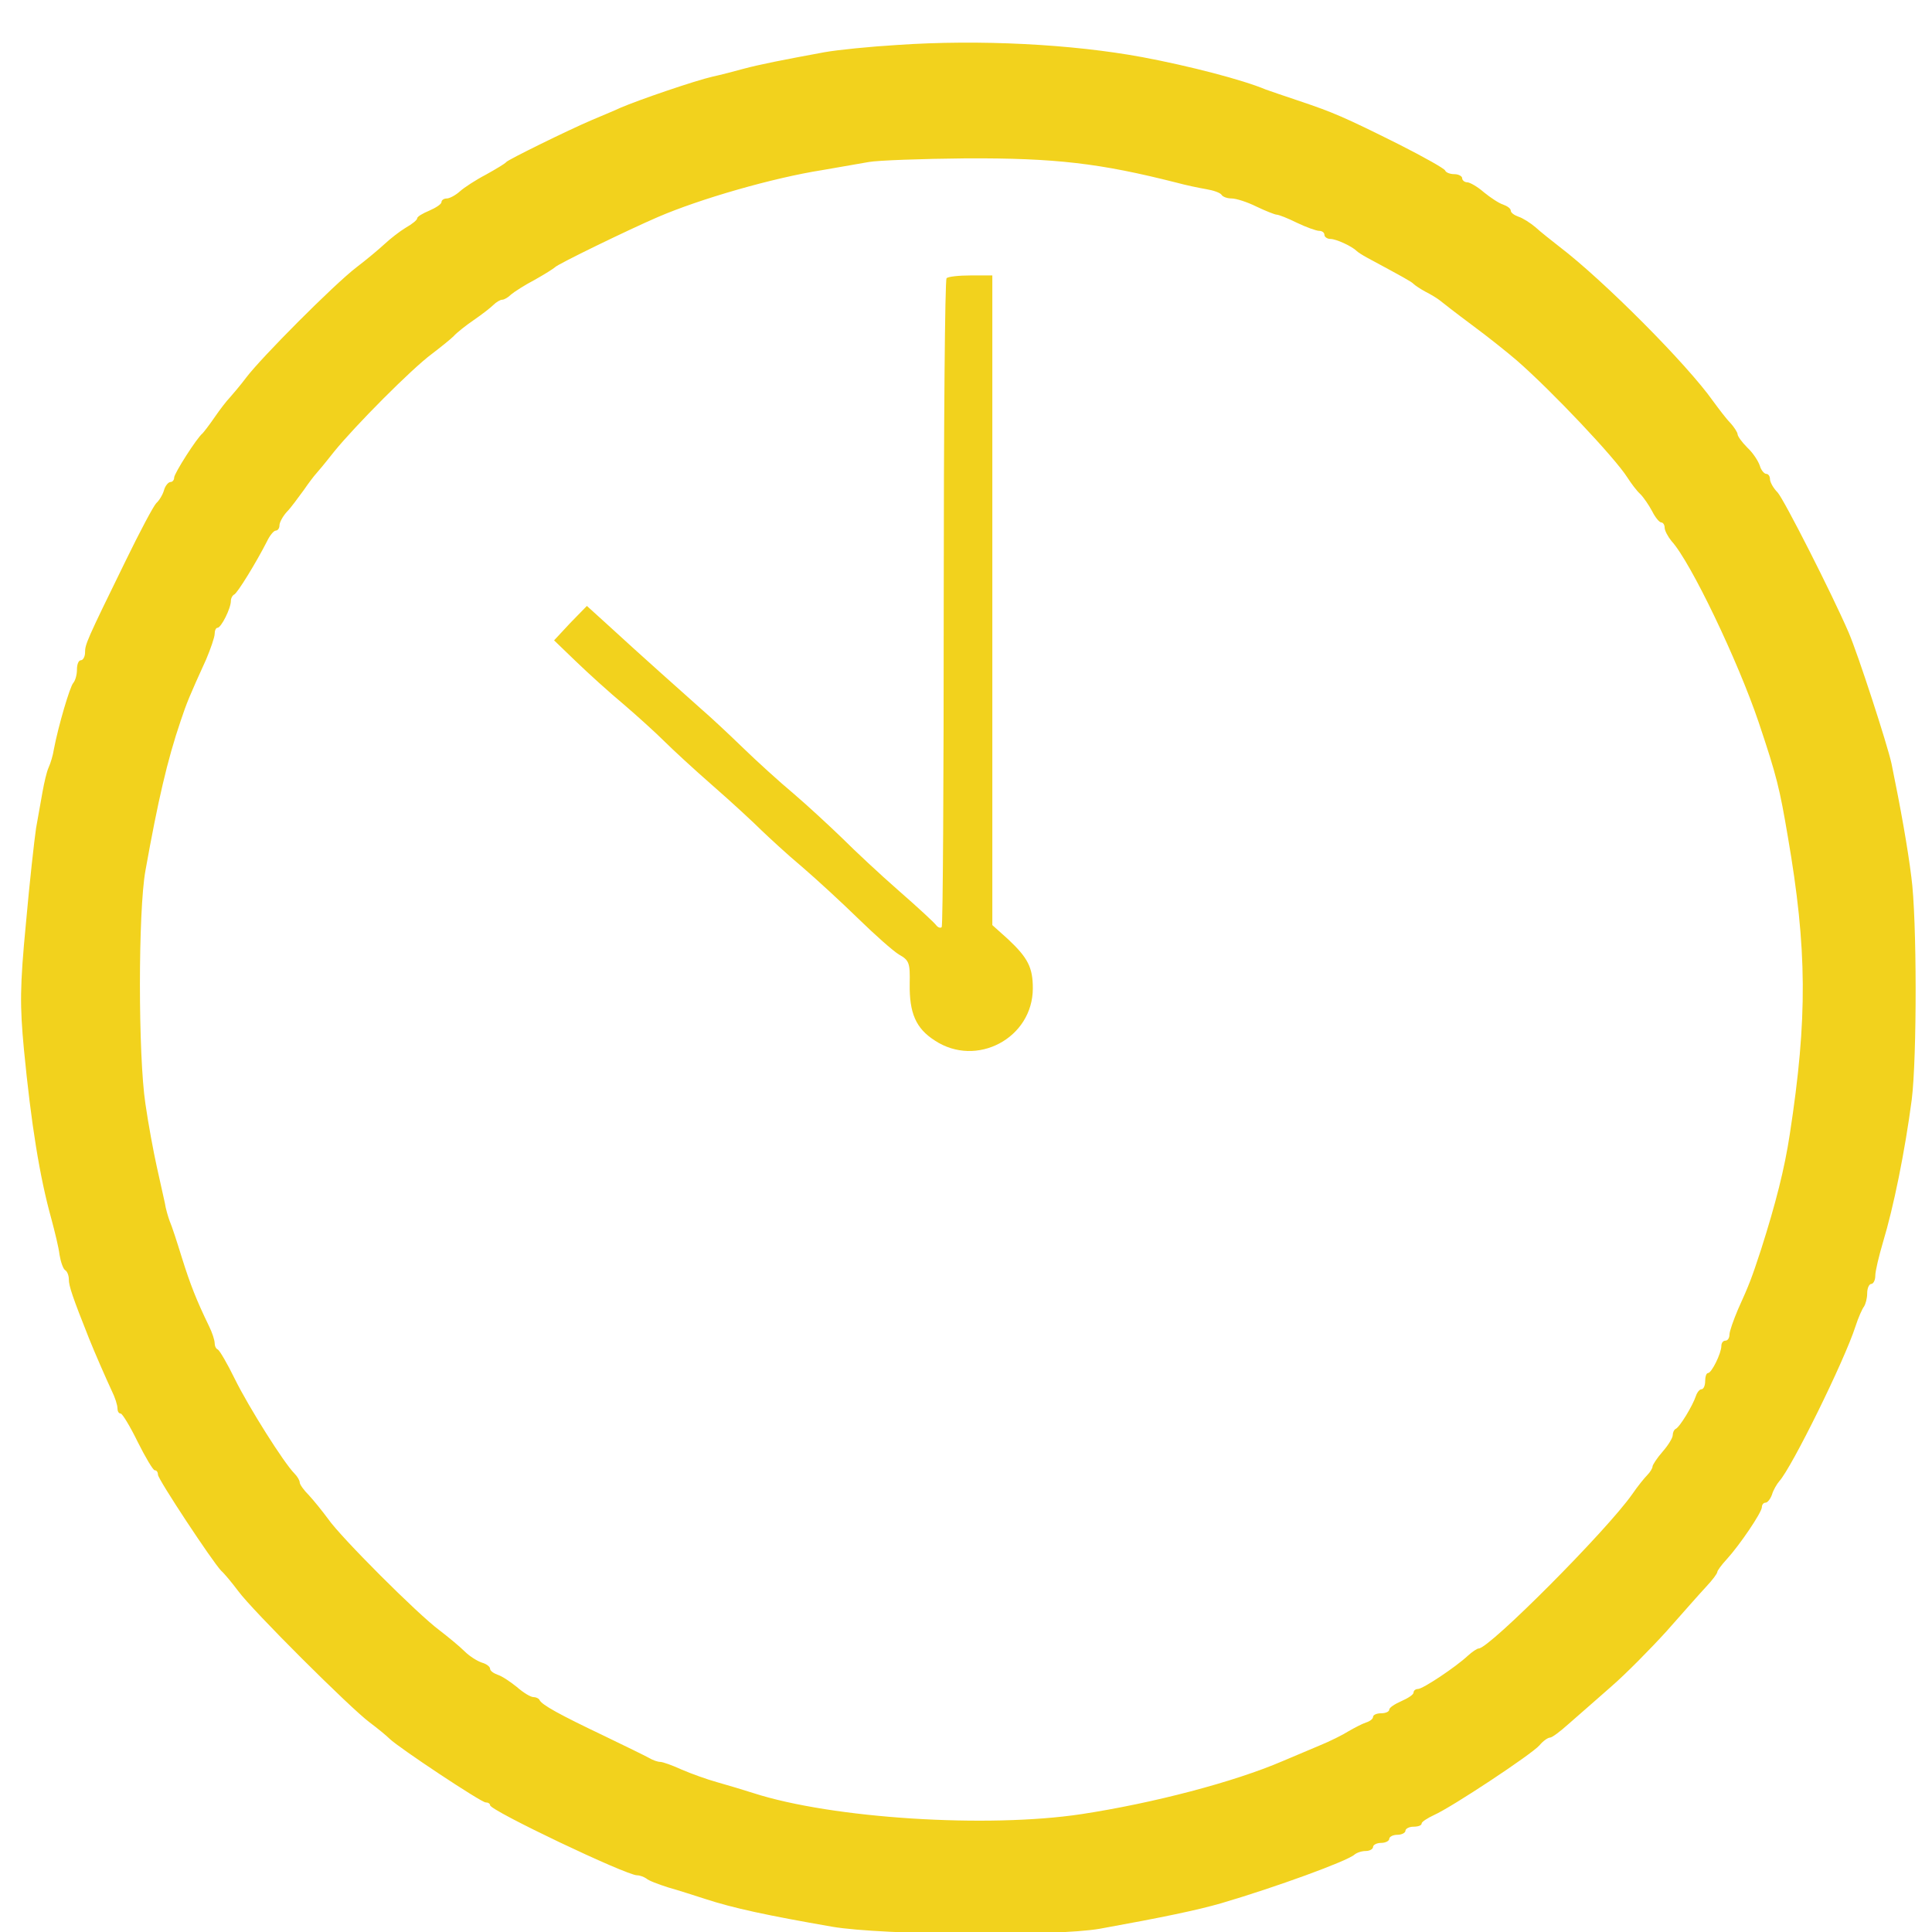 <?xml version="1.0" encoding="UTF-8"?> <svg xmlns="http://www.w3.org/2000/svg" version="1.2" viewBox="0 0 477 477" width="477" height="477"><style>.a{fill:#f2d21d}</style><path fill-rule="evenodd" class="a" d="m282 14.1c11.7 2.2 24.8 5.6 30.5 8 1.1 0.4 4.9 1.7 8.5 2.9 8 2.7 10.7 3.8 24.5 10.7 6.1 3.1 11.1 5.9 11.3 6.4 0.2 0.5 1.2 0.9 2.3 0.9 1 0 1.9 0.5 1.9 1 0 0.5 0.6 1 1.2 1 0.7 0 2.6 1.1 4.2 2.5 1.6 1.3 3.7 2.7 4.7 3 1.1 0.4 1.9 1 1.9 1.5 0 0.5 0.8 1.1 1.9 1.5 1 0.3 2.9 1.5 4.2 2.6 1.3 1.2 4 3.3 5.9 4.8 10.9 8.3 31.6 29.1 38 38.2 1.4 1.9 3.2 4.3 4.2 5.3 1 1.1 1.8 2.4 1.8 2.8 0 0.5 1.1 2 2.4 3.3 1.4 1.3 2.7 3.3 3.1 4.5 0.3 1.1 1.1 2 1.6 2 0.5 0 0.9 0.6 0.9 1.3 0 0.7 0.8 2.2 1.9 3.3 1.6 1.8 13.3 24.8 17.5 34.5 2.3 5.3 9.6 27.8 10.6 32.4 2.3 11.2 4 20.8 4.9 28 1.4 10.2 1.4 44.6 0.1 55-1.7 12.9-4.5 26.6-7.1 35.2-1 3.4-1.9 7.1-1.9 8.3 0 1.1-0.5 2-1 2-0.5 0-1 1-1 2.3 0 1.3-0.4 2.7-0.8 3.3-0.4 0.5-1.4 2.7-2.1 4.9-2.7 8.4-15.7 34.8-18.8 38.2-0.6 0.7-1.5 2.2-1.8 3.3-0.4 1.1-1.1 2-1.6 2-0.5 0-0.9 0.5-0.9 1.1 0 1.3-5.5 9.4-8.7 12.9-1.3 1.4-2.3 2.8-2.3 3.1 0 0.4-1.2 2-2.8 3.7-1.5 1.6-5.8 6.5-9.7 10.9-3.9 4.3-10.1 10.6-13.8 13.8-3.8 3.3-8.5 7.5-10.5 9.2-2 1.8-4 3.3-4.5 3.3-0.5 0-1.7 0.8-2.6 1.9-1.9 2.2-21.7 15.3-26 17.2-1.7 0.8-3.1 1.7-3.1 2.1 0 0.5-0.9 0.8-2 0.8-1.1 0-2 0.5-2 1 0 0.5-0.9 1-2 1-1.1 0-2 0.5-2 1 0 0.5-0.9 1-2 1-1.1 0-2 0.5-2 1 0 0.5-0.8 1-1.8 1-1 0-2.2 0.4-2.8 0.9-1.8 1.6-19.3 8-32.9 12-5.9 1.7-14.5 3.5-30 6.3-11 1.9-53.6 1.6-66-0.5-16.1-2.8-24.5-4.6-31.5-6.9-2.5-0.8-6.5-2.1-9-2.8-2.5-0.8-4.9-1.7-5.4-2.2-0.6-0.4-1.6-0.8-2.3-0.8-2.7 0-36.3-16-36.3-17.3 0-0.4-0.5-0.7-1.1-0.7-1.1 0-21.3-13.4-23.7-15.7-0.8-0.8-3-2.6-5-4.1-4.7-3.5-28.9-27.6-32.4-32.4-1.5-2-3.4-4.3-4.2-5-2.2-2.3-15.6-22.6-15.6-23.7 0-0.6-0.3-1.1-0.8-1.1-0.4 0-2.3-3.2-4.2-7-1.9-3.9-3.8-7-4.2-7-0.5 0-0.8-0.6-0.8-1.3 0-0.8-0.6-2.7-1.4-4.3-1.4-3-4.2-9.4-5.6-12.9-4.1-10.3-5-13-5-14.6 0-1-0.4-2-0.9-2.3-0.5-0.3-1.1-2-1.4-3.8-0.2-1.8-1.2-5.8-2-8.8-2.9-10.4-5-23.4-6.8-42-1-10.7-1-15.4 0.5-31 0.9-10.2 2.1-20.8 2.5-23.5 0.5-2.8 1.2-6.8 1.6-9 0.4-2.2 1-4.9 1.5-6 0.5-1.1 1.1-3.1 1.3-4.5 1.1-5.8 4-15.6 4.8-16.4 0.5-0.6 0.9-2 0.9-3.3 0-1.3 0.4-2.3 1-2.3 0.5 0 1-0.9 1-1.9 0-2 0.3-2.8 10-22.6 3.5-7.2 6.9-13.6 7.6-14.3 0.7-0.6 1.6-2.1 1.9-3.2 0.3-1.1 1.1-2 1.6-2 0.5 0 0.9-0.5 0.9-1.1 0-1 5.6-9.8 7-10.9 0.3-0.3 1.7-2.1 3-4 1.3-1.9 3-4.1 3.7-4.8 0.7-0.8 2.6-3 4.1-5 3.7-4.9 21.6-22.9 27.2-27.2 2.5-1.9 5.6-4.5 7-5.8 1.4-1.3 3.7-3.1 5.2-4 1.6-0.9 2.8-1.9 2.8-2.3 0-0.4 1.3-1.2 3-1.9 1.6-0.7 3-1.6 3-2.1 0-0.5 0.6-0.9 1.3-0.9 0.7 0 2.2-0.8 3.3-1.8 1-0.9 3.9-2.8 6.4-4.1 2.5-1.4 4.7-2.7 5-3.1 0.5-0.6 15.1-7.8 21.2-10.4 2.1-0.9 5.3-2.2 7-3 4.4-1.9 18.4-6.7 22.8-7.7 1.9-0.4 5.3-1.3 7.5-1.9 4.1-1.1 9.7-2.2 20-4.1 3.3-0.6 11.4-1.4 18-1.8 20.4-1.4 43.2-0.2 60.5 3zm-67.5 25.9c-2.2 0.4-7.4 1.3-11.5 2-12.1 1.9-30.2 7.1-40.6 11.6-7.2 3.1-24.9 11.7-25.4 12.4-0.3 0.3-2.5 1.7-5 3.1-2.5 1.3-5.1 3-5.8 3.6-0.7 0.7-1.7 1.3-2.2 1.3-0.5 0-1.5 0.6-2.2 1.3-0.7 0.7-2.9 2.4-4.8 3.7-1.9 1.3-4.2 3.1-5 4-0.8 0.8-3.3 2.8-5.4 4.4-5 3.7-18.9 17.7-24.1 24.1-2.2 2.8-4.2 5.2-4.5 5.5-0.3 0.3-1.7 2.1-3 4-1.4 1.9-3.2 4.4-4.2 5.4-1 1.1-1.8 2.6-1.8 3.3 0 0.7-0.4 1.3-0.9 1.3-0.5 0-1.5 1.2-2.2 2.7-2.6 5.1-7.3 12.8-8.1 13.1-0.4 0.2-0.8 0.9-0.8 1.6 0 1.8-2.4 6.6-3.3 6.6-0.4 0-0.7 0.7-0.7 1.5 0 0.8-1 3.7-2.1 6.3-4.1 9-4.8 10.7-6.3 15.2-3.3 9.7-5.6 19.7-8.7 37-1.8 10-1.8 45.6 0 57.5 0.7 4.9 2 11.9 2.8 15.5 0.8 3.6 1.7 7.6 2 9 0.2 1.4 0.8 3.4 1.2 4.5 0.5 1.1 1.8 5.1 3 9 2.1 6.7 3.6 10.5 6.7 16.9 0.8 1.6 1.4 3.5 1.4 4.2 0 0.7 0.3 1.4 0.8 1.6 0.4 0.2 2.3 3.4 4.2 7.3 3.4 6.9 12.1 20.7 14.7 23.3 0.7 0.7 1.3 1.7 1.3 2.2 0 0.5 1 1.9 2.3 3.2 1.2 1.3 3.3 3.9 4.7 5.8 3.1 4.5 22.2 23.6 27.5 27.5 2.2 1.7 5 4 6.2 5.2 1.2 1.2 3.1 2.4 4.3 2.8 1.1 0.3 2 1 2 1.5 0 0.5 0.8 1.1 1.9 1.5 1 0.3 3.1 1.7 4.7 3 1.6 1.4 3.4 2.5 4.1 2.5 0.6 0 1.3 0.3 1.5 0.7 0.5 1.2 5.1 3.7 15.8 8.8 5.2 2.5 10.3 5 11.2 5.5 1 0.6 2.2 1 2.8 1 0.6 0 2.9 0.8 5.3 1.9 2.3 1 6.2 2.4 8.7 3.1 2.5 0.7 6.5 1.9 9 2.7 19.5 6.3 57.8 8.7 81 5.2 17.7-2.7 37.6-7.9 49.7-13.1 2.4-1 6.4-2.7 9-3.8 2.7-1.1 5.9-2.7 7.3-3.6 1.4-0.8 3.3-1.8 4.2-2.1 1-0.3 1.8-0.9 1.8-1.4 0-0.5 0.9-0.9 2-0.9 1.1 0 2-0.4 2-0.9 0-0.5 1.4-1.4 3-2.1 1.6-0.7 3-1.6 3-2.1 0-0.5 0.5-0.9 1.1-0.9 1.2 0 9.3-5.4 12.3-8.2 1.1-1 2.3-1.8 2.7-1.8 2.6 0 31.6-29.1 37.9-38.1 1.3-1.9 3-4 3.7-4.7 0.7-0.7 1.3-1.7 1.3-2.1 0-0.4 1.1-2.1 2.5-3.7 1.4-1.6 2.5-3.4 2.5-4.1 0-0.6 0.3-1.3 0.7-1.5 1-0.4 4.2-5.7 5-8.1 0.3-0.9 0.9-1.7 1.4-1.7 0.5 0 0.9-0.9 0.9-2 0-1.1 0.3-2 0.7-2 0.9 0 3.3-4.9 3.3-6.7 0-0.7 0.4-1.3 1-1.3 0.6 0 1-0.7 1-1.5 0-0.8 1-3.6 2.1-6.2 2.9-6.4 3.4-7.8 5.7-14.8 3.6-11.3 5.8-19.9 7.1-28.5 4.4-28.6 4.3-45.7-0.5-73.5-2-11.8-2.7-14.8-7.2-28.2-5.1-15.1-16.8-39.6-21.5-44.7-0.9-1.1-1.7-2.6-1.7-3.3 0-0.7-0.4-1.3-0.8-1.3-0.5 0-1.5-1.2-2.3-2.8-0.8-1.5-2.1-3.4-2.9-4.2-0.9-0.8-2.3-2.7-3.2-4.1-3.1-4.9-18.7-21.4-27.3-28.9-2.2-1.9-7.2-5.9-11-8.7-3.9-2.9-7.5-5.7-8.1-6.2-0.5-0.4-2.1-1.4-3.5-2.1-1.3-0.7-2.6-1.6-2.9-1.9-0.4-0.5-2.6-1.7-11.5-6.5-1.1-0.6-2.2-1.3-2.5-1.6-1.2-1.2-5.1-3-6.5-3-0.8 0-1.5-0.5-1.5-1 0-0.6-0.6-1-1.3-1-0.7 0-3.2-0.9-5.5-2-2.2-1.1-4.5-2-5-2-0.4 0-2.7-0.9-5-2-2.2-1.1-5-2-6.1-2-1.1 0-2.2-0.4-2.5-0.9-0.3-0.5-2-1.1-3.8-1.4-1.8-0.3-5.1-1-7.3-1.6-18.9-4.8-29.9-6.1-52-6-11 0.1-21.8 0.5-24 0.9zm25.2 28h5.3v160.4l3.9 3.5c4.9 4.6 6.1 7 6.1 12.1 0 12.3-13.9 19.7-24.2 12.9-4.7-3-6.3-6.8-6.2-14 0.1-5.1-0.1-5.8-2.6-7.2-1.5-0.9-6-4.9-10.1-8.9-4.1-4-10.4-9.8-13.9-12.8-3.6-3-8-7.1-10-9-1.9-1.9-7.3-6.9-12-11-4.7-4.1-10.1-9.1-12-11-1.9-1.9-6.4-6-9.9-9-3.6-3-8.9-7.8-11.9-10.7l-5.4-5.2 4-4.3 4.1-4.2 5.4 4.9c7.5 6.9 18.5 16.7 23 20.7 2.1 1.8 6.6 6 10 9.3 3.4 3.3 9.1 8.5 12.7 11.5 3.5 3 8.9 8 12 11 3 3 9.3 8.9 14 13 4.7 4.1 8.8 7.9 9.2 8.5 0.4 0.5 1 0.7 1.3 0.4 0.3-0.4 0.5-36.4 0.5-80.1 0-43.7 0.3-79.7 0.7-80.1 0.3-0.4 3-0.7 6-0.7z"></path></svg> 